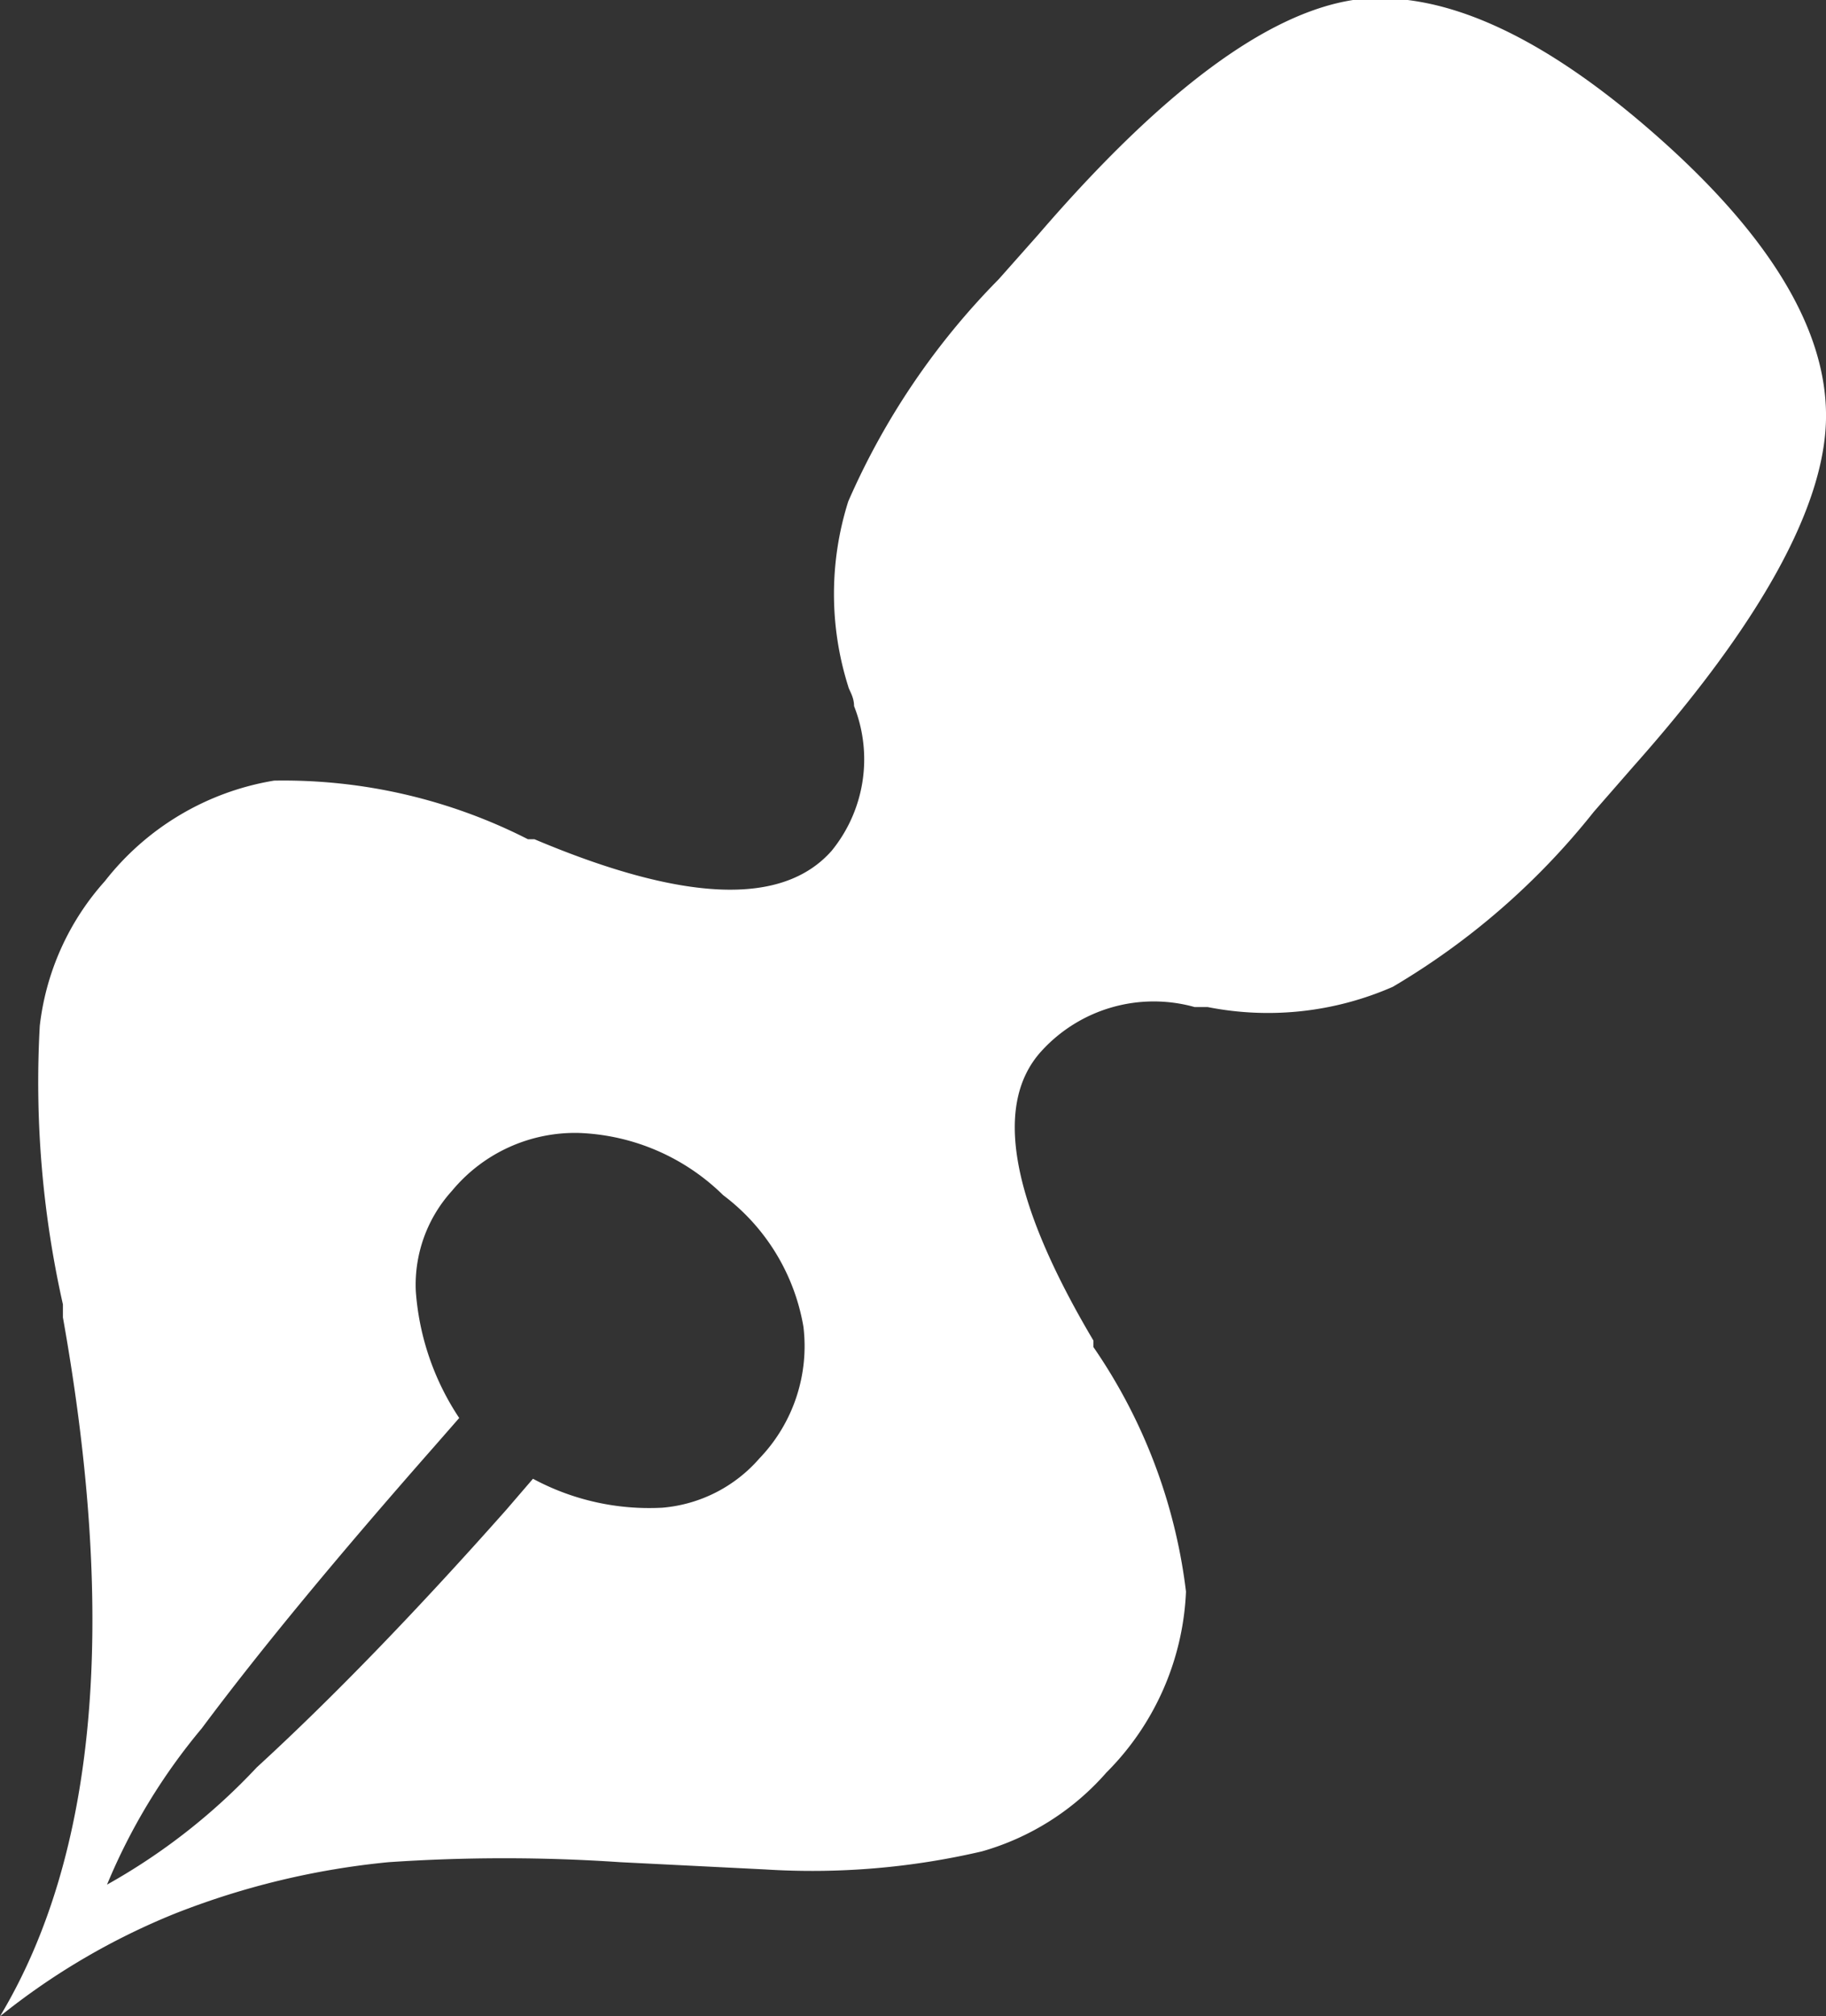 <svg xmlns="http://www.w3.org/2000/svg" viewBox="0 0 25.25 27.87"><rect x="0" y="0" width="25.25" height="27.87" fill="#333333" stroke="none"/><defs><style>.cls-1{fill:#fff;}</style></defs><title>アセット 2</title><g id="レイヤー_2" data-name="レイヤー 2"><g id="デザイン"><path class="cls-1" d="M0,27.87q2-3.33.87-9.66l0-.18a14,14,0,0,1-.32-3.85,3.61,3.61,0,0,1,.9-2,3.74,3.74,0,0,1,2.34-1.39,7.45,7.45,0,0,1,3.51.81l.09,0c2.06.87,3.43.93,4.11.16a2,2,0,0,0,.31-2c0-.13-.07-.22-.08-.27a4.24,4.24,0,0,1,0-2.56,10.14,10.14,0,0,1,2.08-3.07l.55-.62Q16.91.28,18.71,0c1.2-.16,2.6.47,4.19,1.87s2.37,2.71,2.35,3.92-.9,2.82-2.66,4.8l-.55.63a10.08,10.08,0,0,1-2.78,2.42,4.3,4.3,0,0,1-2.56.28l-.18,0a2.1,2.1,0,0,0-2.12.61q-1,1.1.72,4l0,.09A7.55,7.55,0,0,1,16.4,22a3.76,3.76,0,0,1-1.1,2.5,3.59,3.59,0,0,1-1.72,1.09,10.33,10.33,0,0,1-3,.25l-2-.1a23.65,23.65,0,0,0-3.21,0,10.91,10.91,0,0,0-2.95.71A9.59,9.59,0,0,0,0,27.87Zm1.48-1.82a8.53,8.53,0,0,0,2.07-1.62Q5.11,23,7,20.87l.37-.43a3.39,3.39,0,0,0,1.79.4,2,2,0,0,0,1.34-.68,2.24,2.24,0,0,0,.61-1.82A2.88,2.88,0,0,0,10,16.52a3,3,0,0,0-2-.86,2.21,2.21,0,0,0-1.75.8,1.93,1.93,0,0,0-.5,1.39,3.63,3.63,0,0,0,.6,1.75L6,20c-1.32,1.5-2.39,2.79-3.21,3.89A8.33,8.33,0,0,0,1.48,26.05Z"/></g></g></svg>